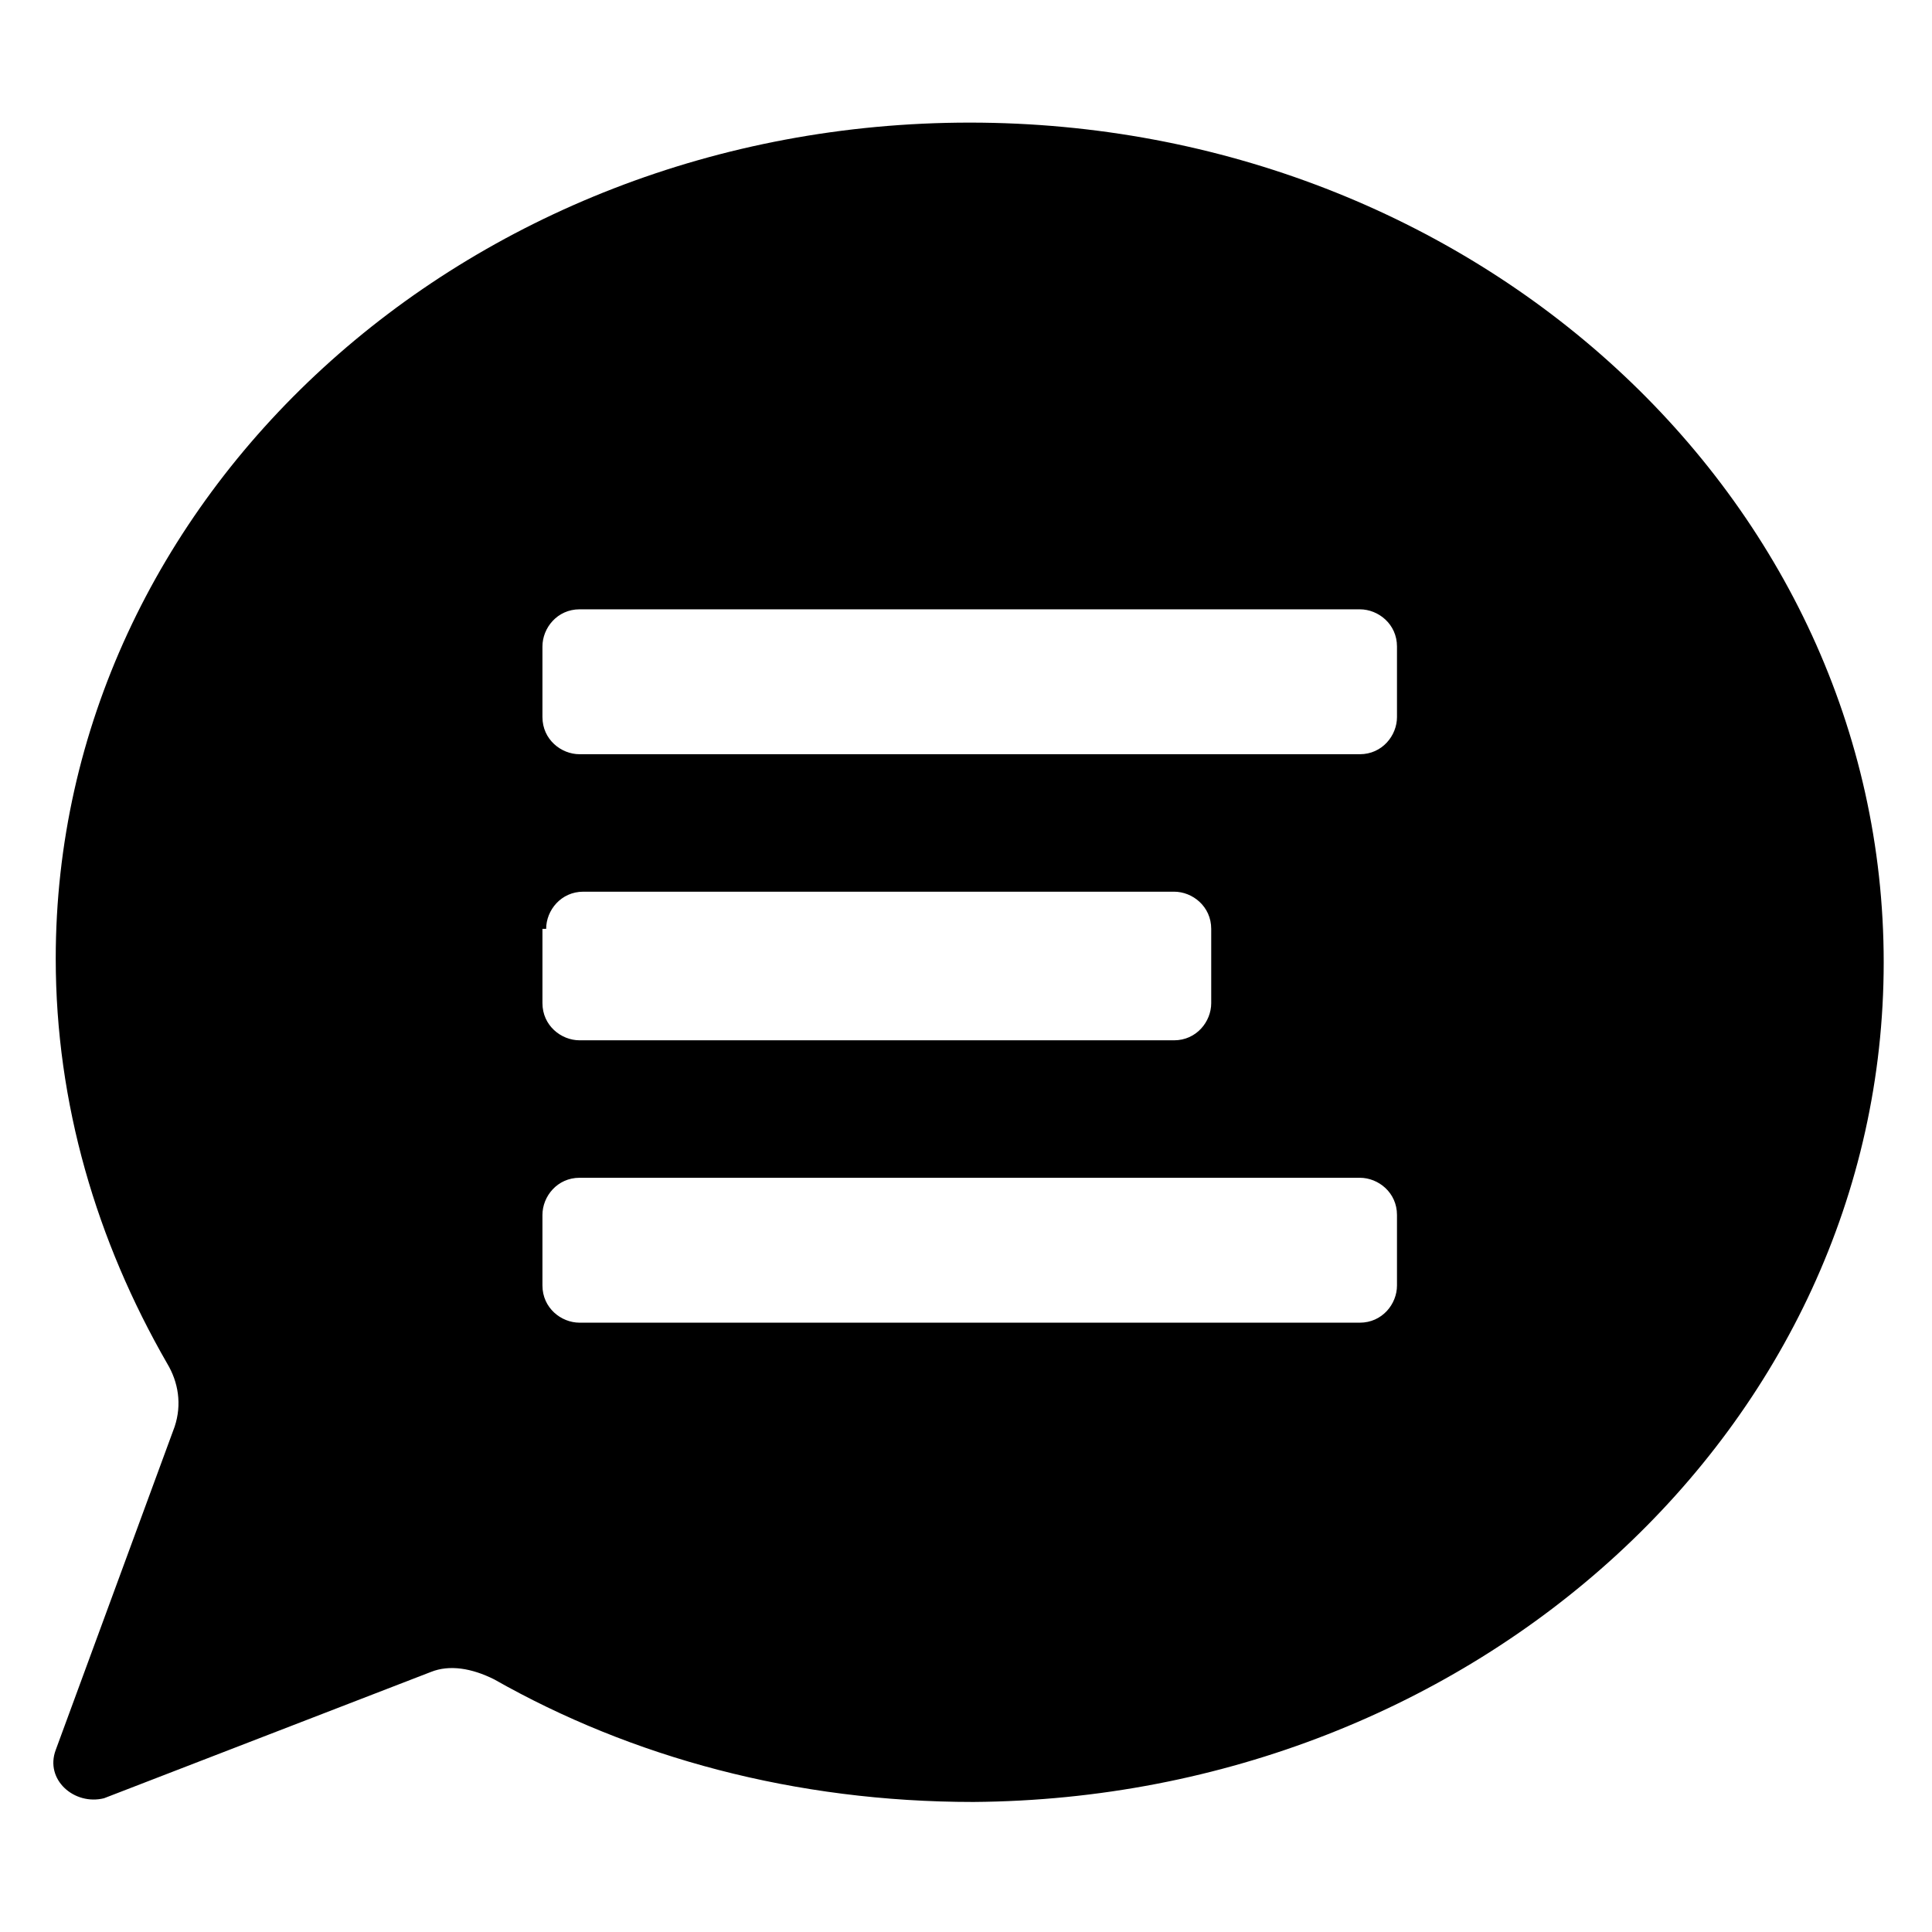 <?xml version="1.0" encoding="utf-8"?><!-- Скачано с сайта svg4.ru / Downloaded from svg4.ru -->
<svg fill="#000000" xmlns="http://www.w3.org/2000/svg" 
	 width="800px" height="800px" viewBox="0 0 52 52" enable-background="new 0 0 52 52" xml:space="preserve">
<path d="M26.1,3.3C12.5,3.3,1.5,13.4,1.5,25.8c0,3.9,1.1,7.6,3,10.9c0.3,0.5,0.4,1.1,0.2,1.7l-3.2,8.7
	c-0.3,0.8,0.5,1.5,1.3,1.3l8.8-3.4c0.5-0.2,1.1-0.1,1.7,0.2c3.7,2.1,8.1,3.3,12.9,3.3c13.5-0.1,24.5-10.1,24.5-22.6
	C50.7,13.4,39.7,3.3,26.1,3.3z M14.7,25c0-0.5,0.4-1,1-1h15.9c0.5,0,1,0.4,1,1V27c0,0.5-0.4,1-1,1H15.6c-0.5,0-1-0.4-1-1V25z
	 M37.6,34.6c0,0.5-0.4,1-1,1h-21c-0.5,0-1-0.4-1-1v-1.9c0-0.5,0.4-1,1-1h21c0.5,0,1,0.4,1,1V34.6z M37.6,19.3c0,0.5-0.4,1-1,1h-21
	c-0.5,0-1-0.4-1-1v-1.9c0-0.5,0.4-1,1-1h21c0.5,0,1,0.4,1,1V19.3z"/>
</svg>